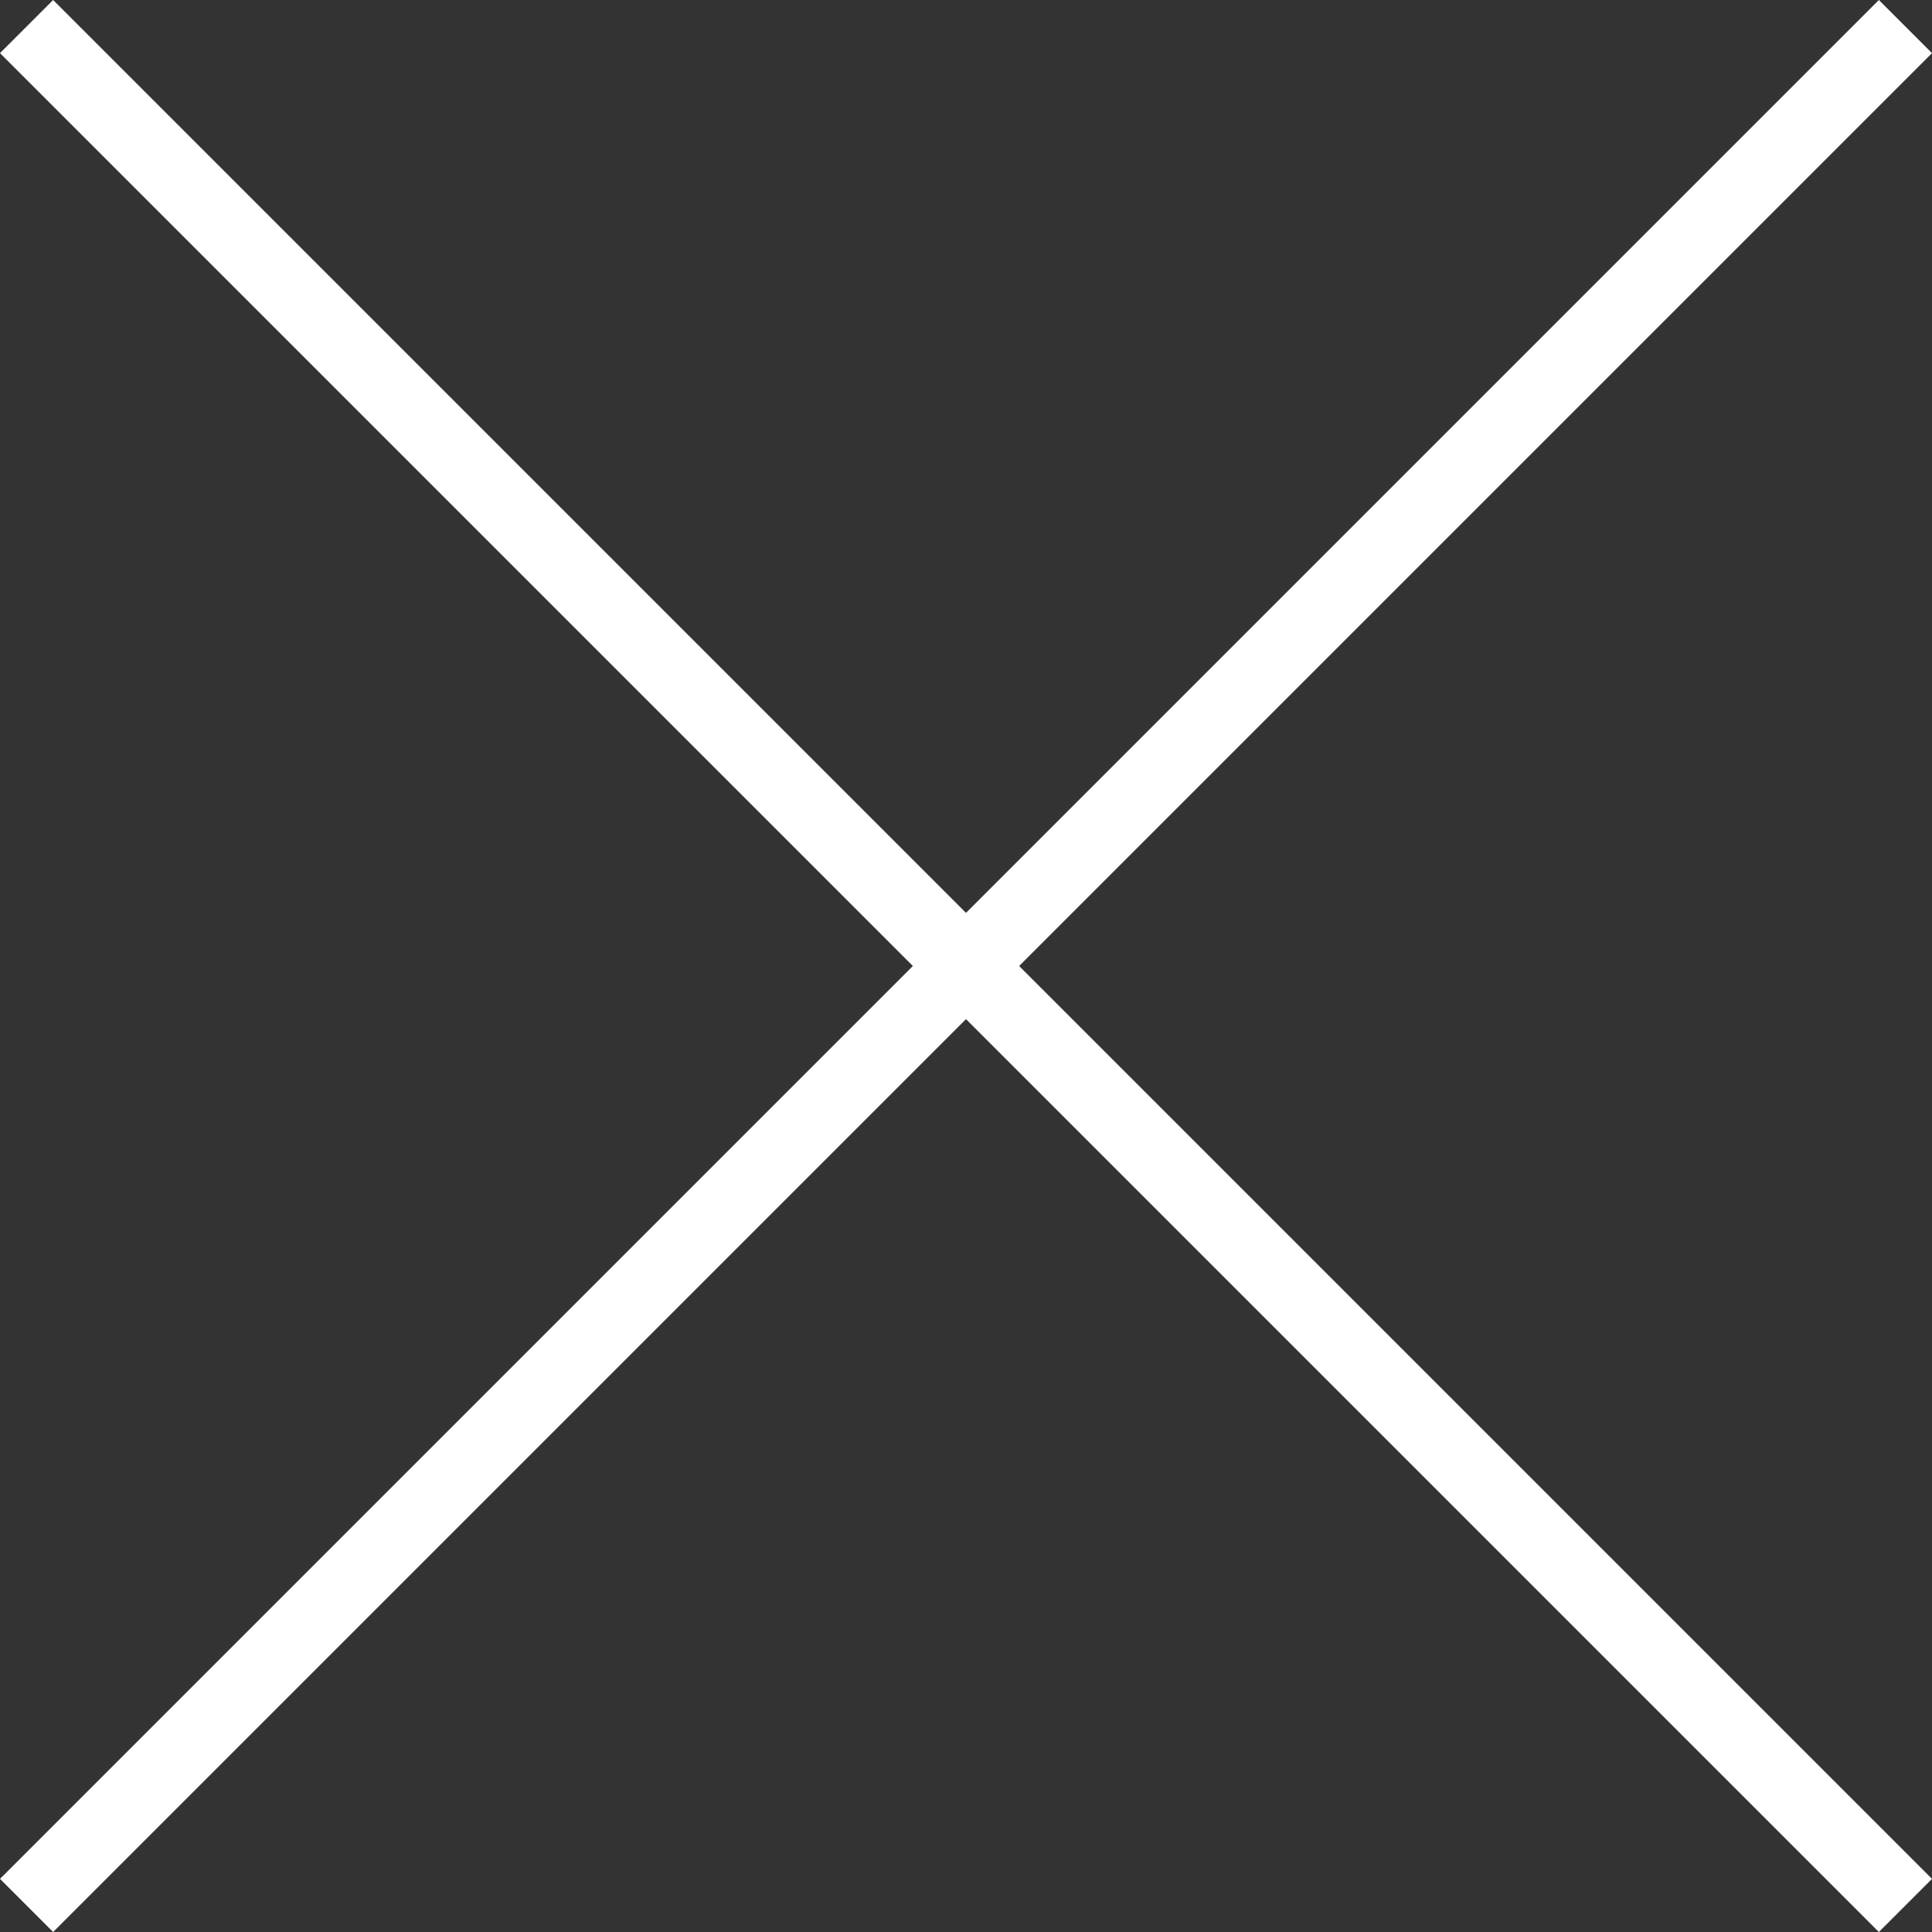 <svg xmlns="http://www.w3.org/2000/svg" width="51.414" height="51.414" viewBox="0 0 51.414 51.414">
  <rect x="0" y="0" width="51.414" height="51.414" fill="#333333" stroke="none"/>
  <g id="グループ_499" data-name="グループ 499" transform="translate(-1264.793 -3938.793)">
    <path id="線_126" data-name="線 126" d="M49.293,50.707l-50-50L.707-.707l50,50Z" transform="translate(1265.5 3939.5)" fill="#fff"/>
    <path id="線_127" data-name="線 127" d="M.707,50.707-.707,49.293l50-50L50.707.707Z" transform="translate(1265.5 3939.5)" fill="#fff"/>
  </g>
</svg>
